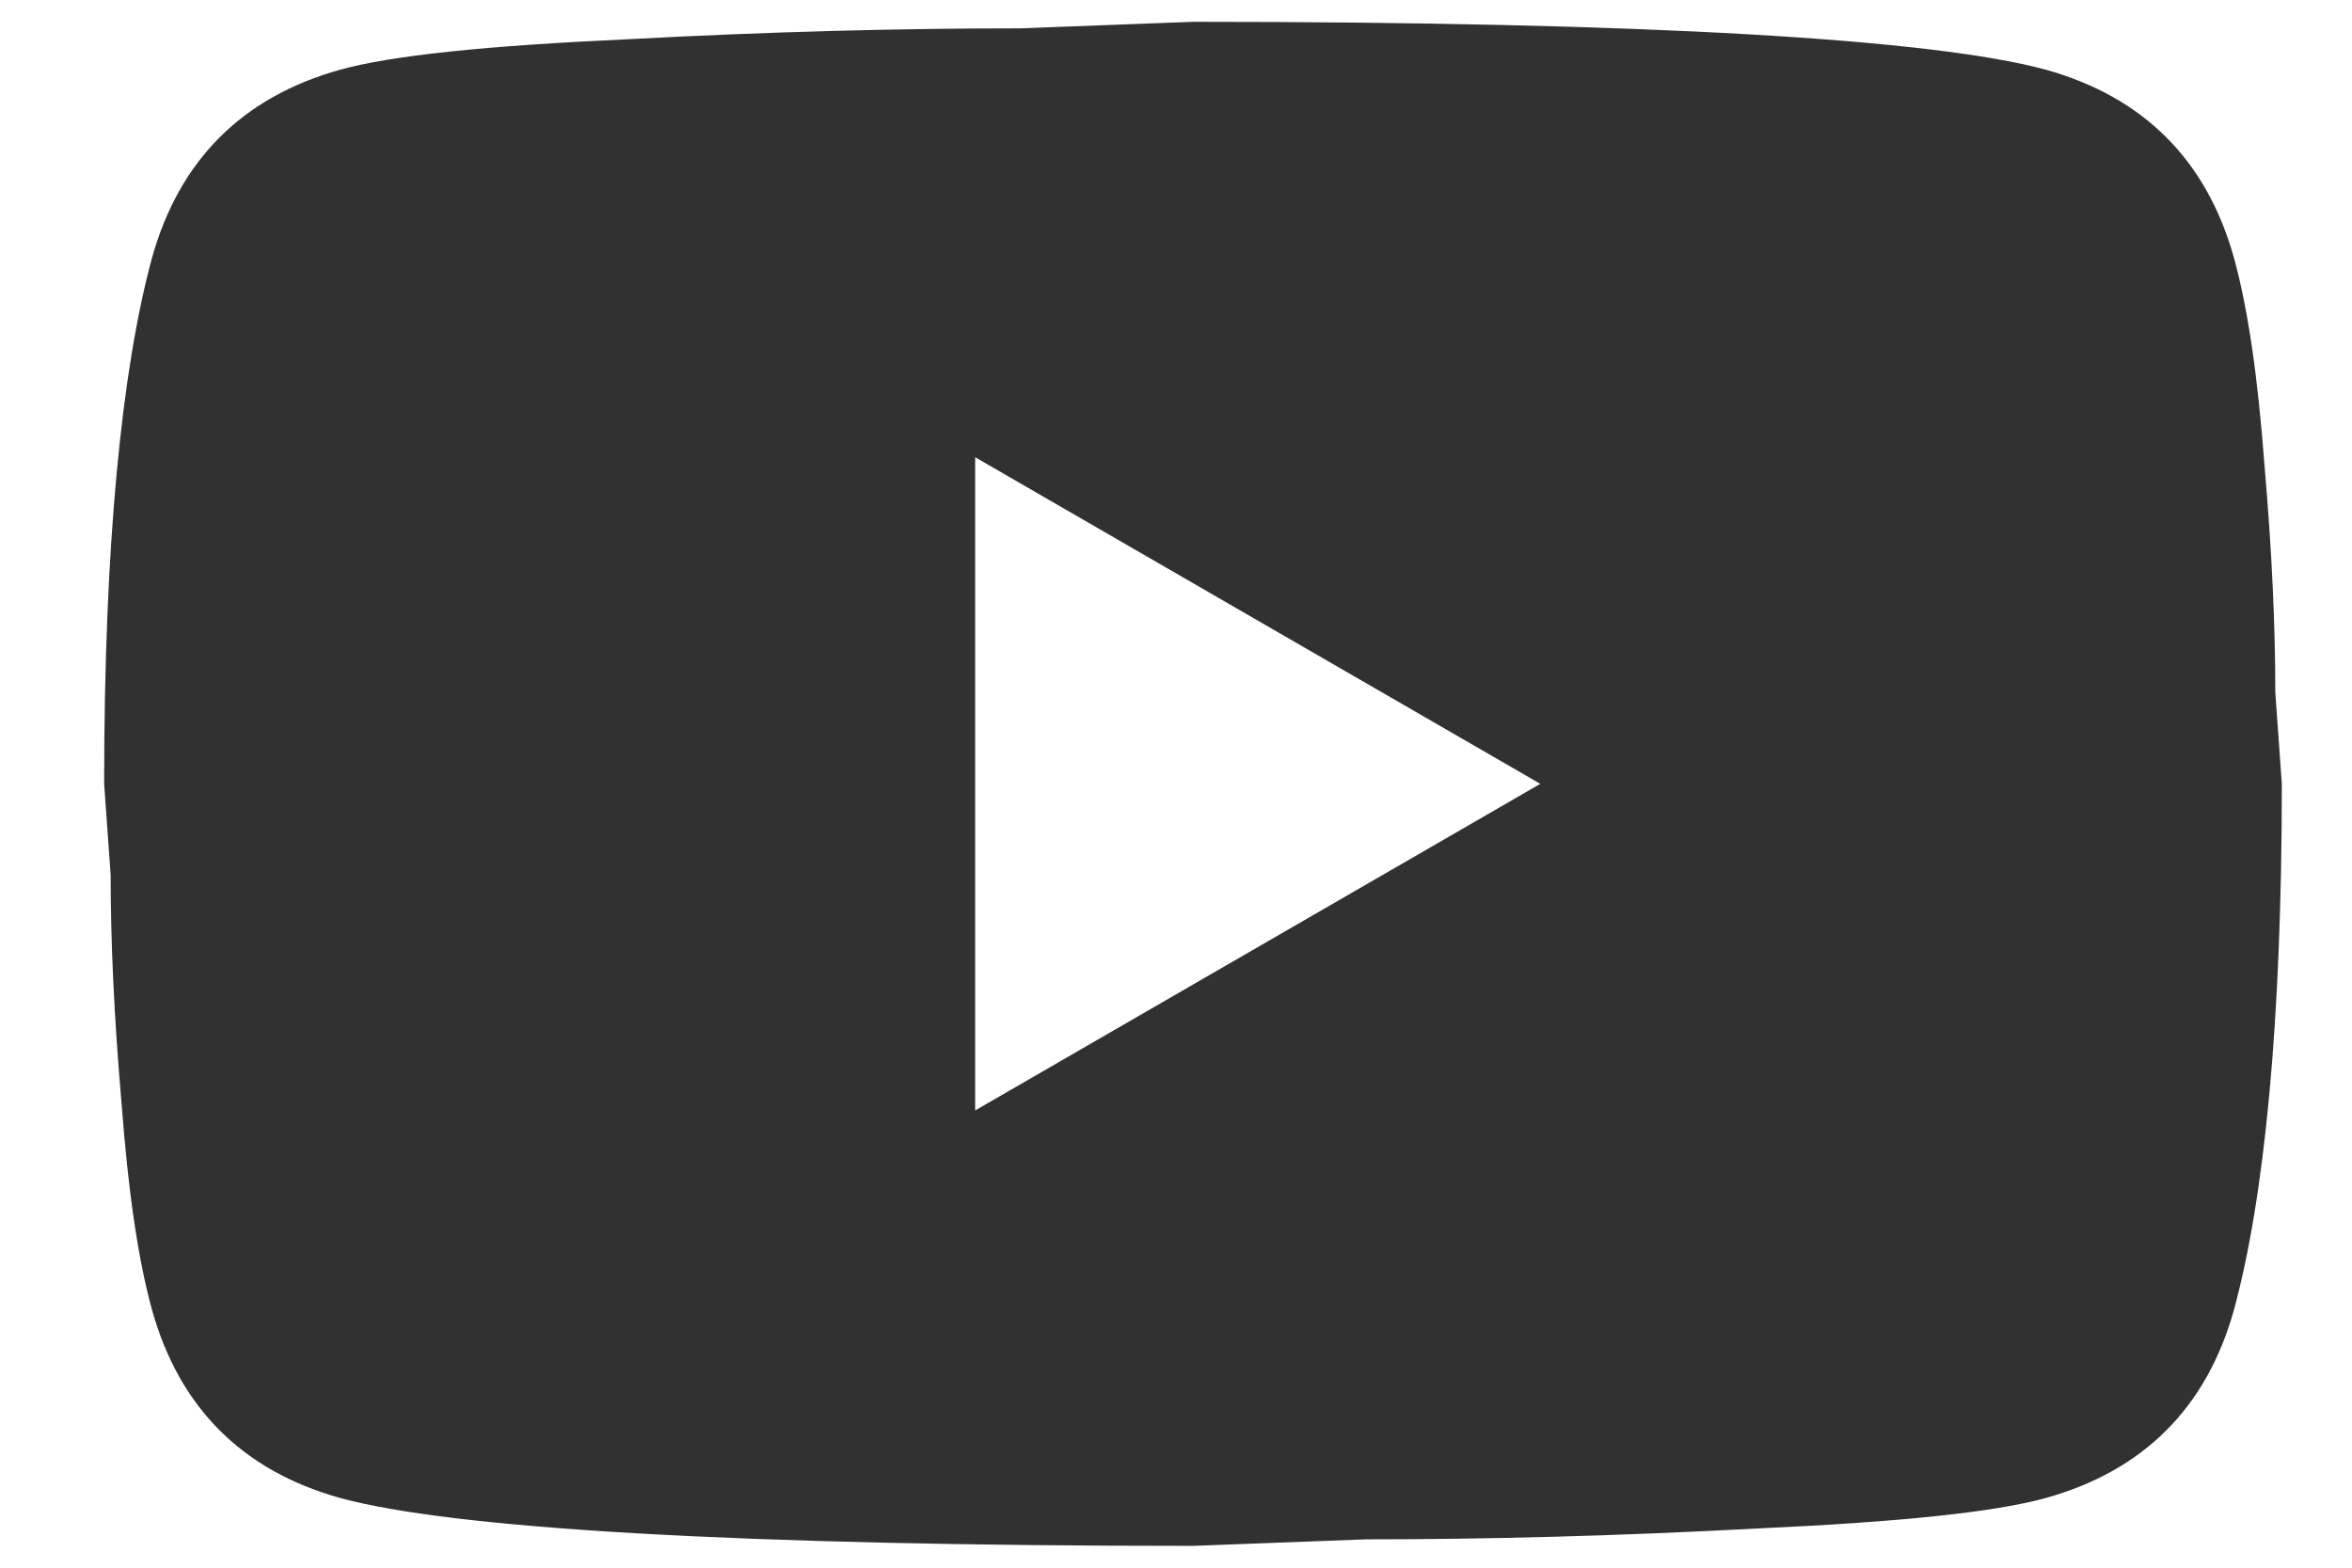 <svg width="18" height="12" viewBox="0 0 18 12" fill="none" xmlns="http://www.w3.org/2000/svg">
<path d="M7.463 8.5L11.788 6L7.463 3.5V8.5ZM17.097 1.975C17.205 2.367 17.28 2.892 17.33 3.558C17.388 4.225 17.413 4.8 17.413 5.3L17.463 6C17.463 7.825 17.33 9.167 17.097 10.025C16.888 10.775 16.405 11.258 15.655 11.467C15.263 11.575 14.547 11.65 13.447 11.7C12.363 11.758 11.372 11.783 10.455 11.783L9.13 11.833C5.638 11.833 3.463 11.7 2.605 11.467C1.855 11.258 1.372 10.775 1.163 10.025C1.055 9.633 0.98 9.108 0.93 8.442C0.872 7.775 0.847 7.2 0.847 6.7L0.797 6C0.797 4.175 0.93 2.833 1.163 1.975C1.372 1.225 1.855 0.742 2.605 0.533C2.997 0.425 3.713 0.35 4.813 0.3C5.897 0.242 6.888 0.217 7.805 0.217L9.13 0.167C12.622 0.167 14.797 0.3 15.655 0.533C16.405 0.742 16.888 1.225 17.097 1.975Z" fill="#313131"/>
</svg>
